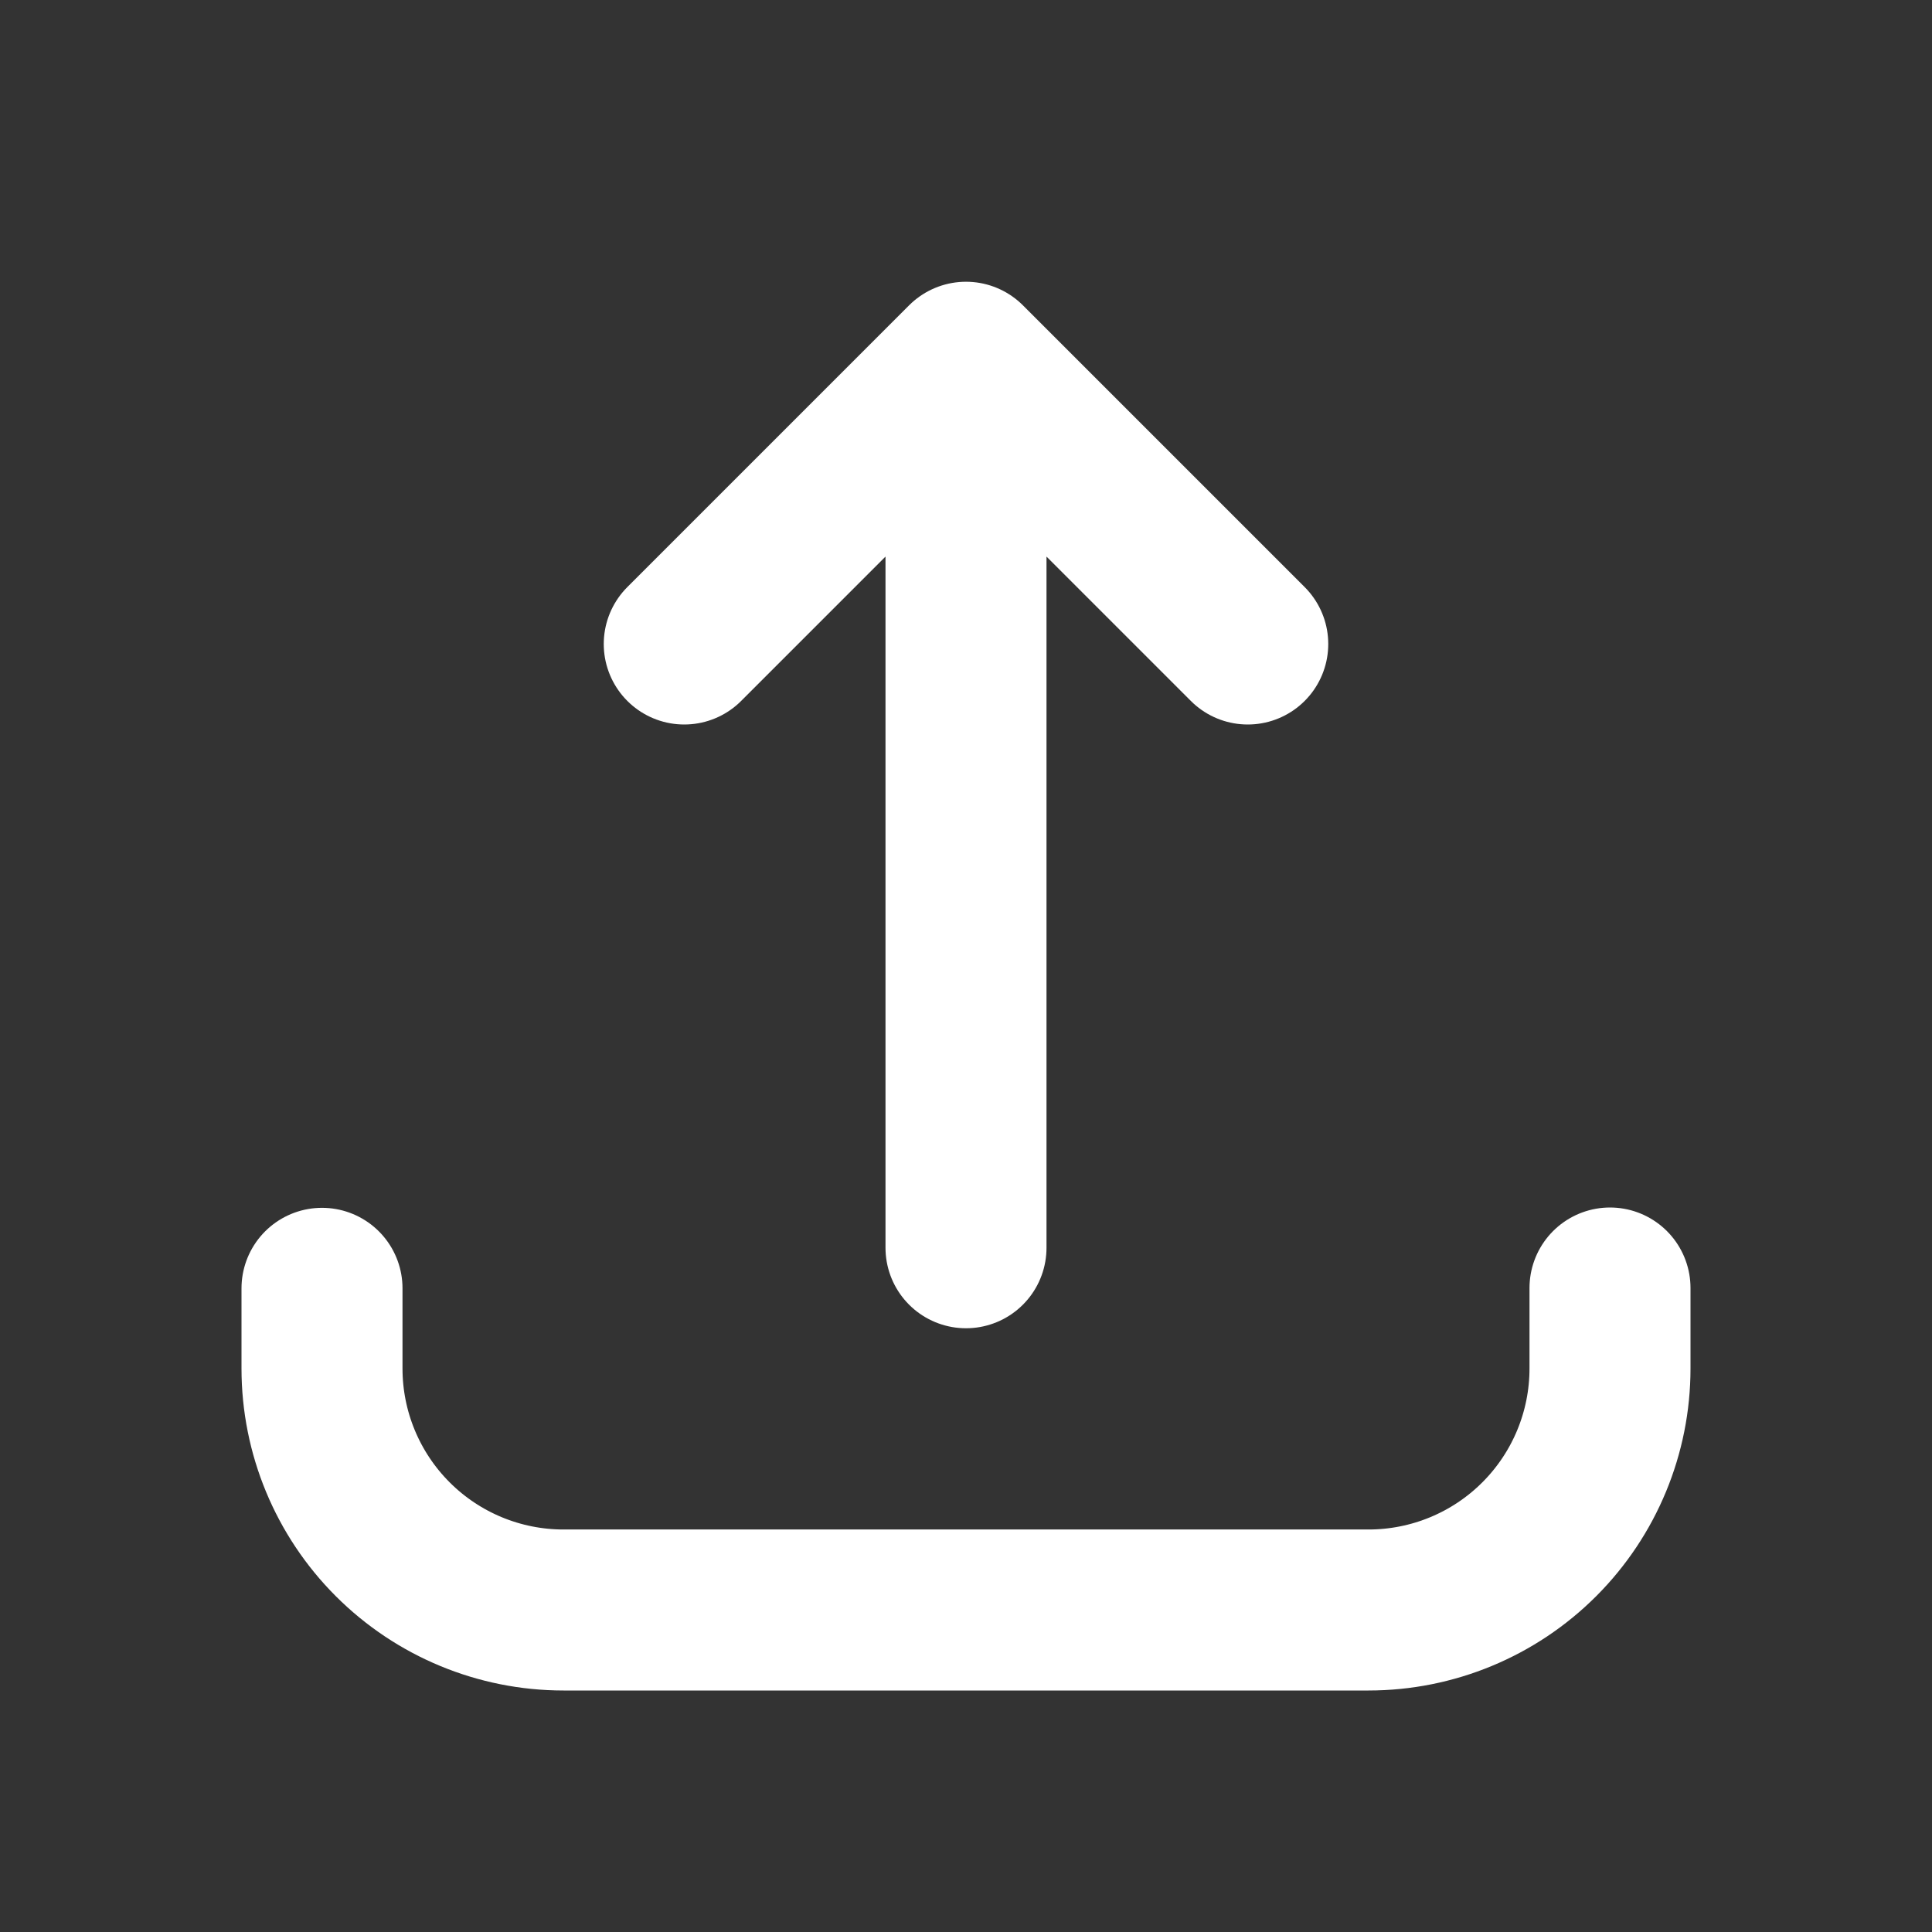 <svg width="18" height="18" viewBox="0 0 18 18" fill="none" xmlns="http://www.w3.org/2000/svg">
<rect x="0" y="0" width="18" height="18" fill="#333333" stroke="none"/>
<path d="M3 12.003V12.75C3 13.347 3.237 13.919 3.659 14.341C4.081 14.763 4.653 15 5.25 15H12.75C13.347 15 13.919 14.763 14.341 14.341C14.763 13.919 15 13.347 15 12.75V12M9 11.625V3.375M9 3.375L11.625 6M9 3.375L6.375 6" stroke="white" stroke-width="1.5" stroke-linecap="round" stroke-linejoin="round"/>
</svg>
